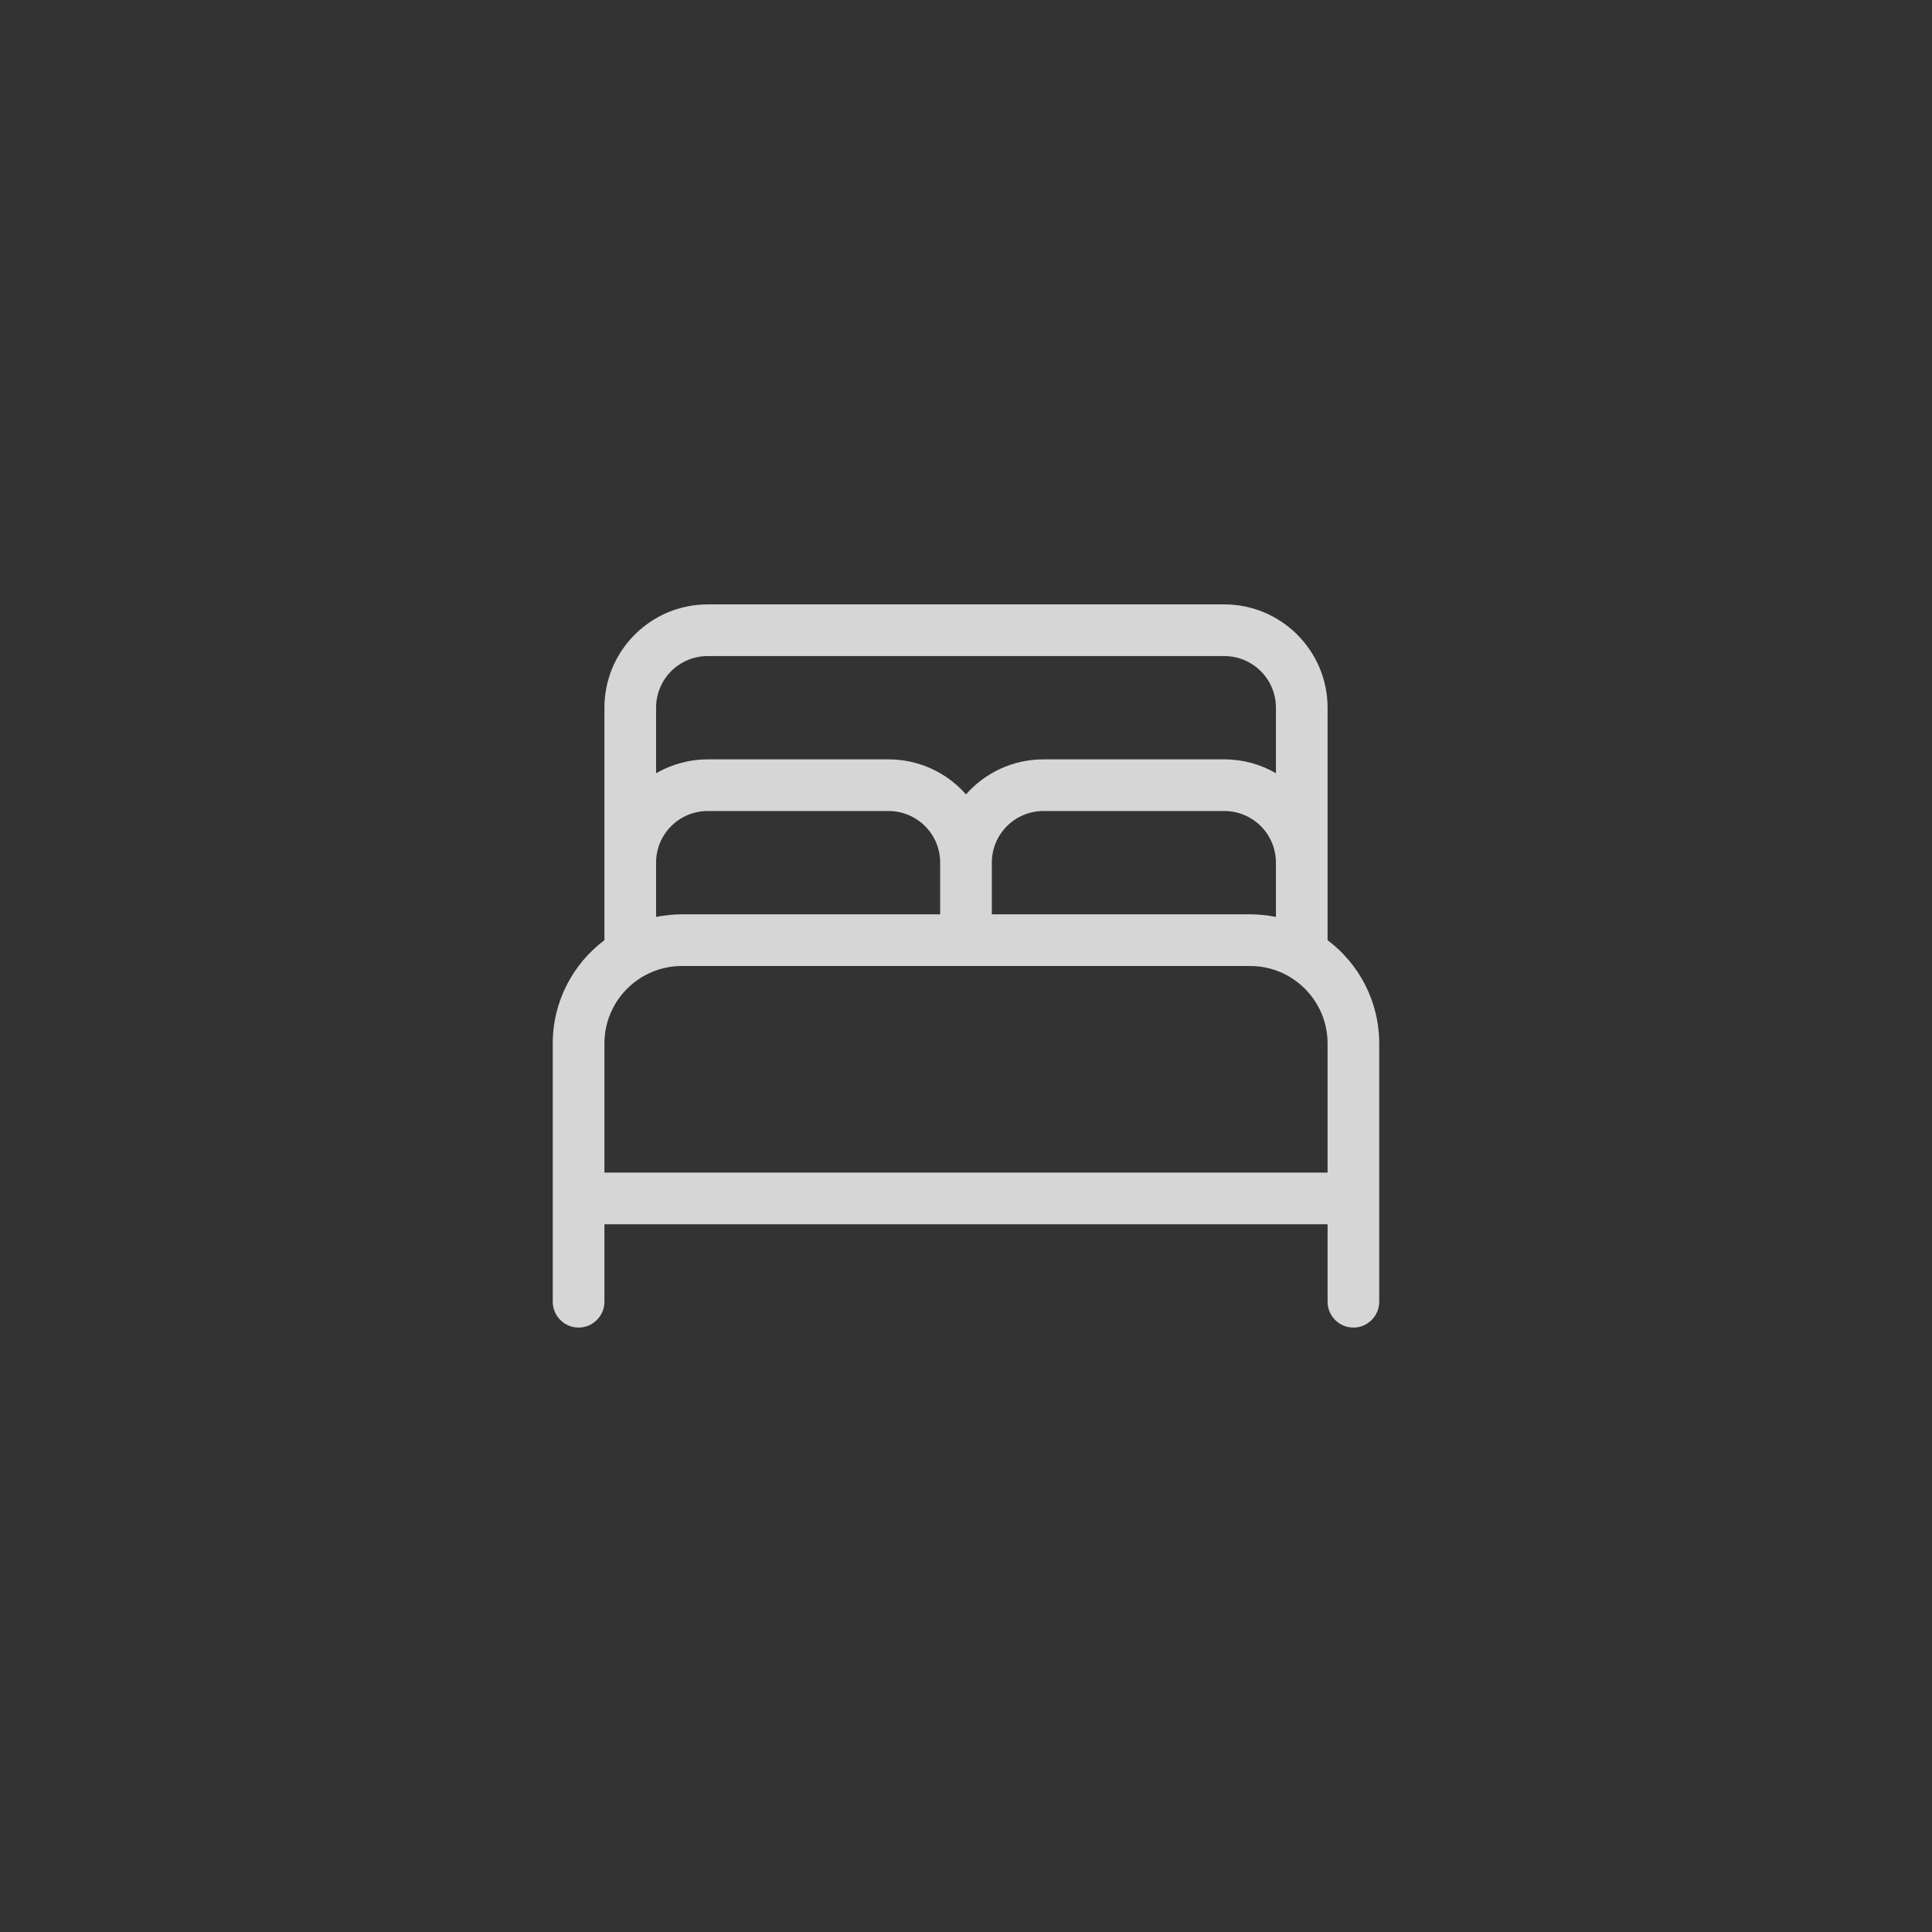 <svg width="60" height="60" viewBox="0 0 60 60" fill="none" xmlns="http://www.w3.org/2000/svg">
<rect x="0" y="0" width="60" height="60" fill="#333333" stroke="none"/>
<g opacity="0.8">
<g clip-path="url(#clip0_941_1724)">
<path d="M20.375 21.979V24.014C20.846 23.743 21.392 23.583 21.979 23.583H27.594C28.551 23.583 29.413 24.004 30 24.671C30.586 24.004 31.449 23.583 32.406 23.583H38.021C38.607 23.583 39.154 23.738 39.625 24.014V21.979C39.625 21.091 38.908 20.375 38.021 20.375H21.979C21.092 20.375 20.375 21.091 20.375 21.979ZM41.229 26.791V29.198C42.202 29.93 42.833 31.093 42.833 32.406V37.218V40.427C42.833 40.868 42.472 41.229 42.031 41.229C41.59 41.229 41.229 40.868 41.229 40.427V38.02H18.771V40.427C18.771 40.868 18.41 41.229 17.969 41.229C17.527 41.229 17.166 40.868 17.166 40.427V37.218V32.406C17.166 31.093 17.798 29.93 18.771 29.198V26.791V21.979C18.771 20.209 20.209 18.77 21.979 18.77H38.021C39.79 18.77 41.229 20.209 41.229 21.979V26.791ZM39.625 28.476V26.791C39.625 25.904 38.908 25.187 38.021 25.187H32.406C31.519 25.187 30.802 25.904 30.802 26.791V28.395H38.823C39.099 28.395 39.364 28.426 39.625 28.476ZM29.198 28.395V26.791C29.198 25.904 28.481 25.187 27.594 25.187H21.979C21.092 25.187 20.375 25.904 20.375 26.791V28.476C20.636 28.426 20.901 28.395 21.177 28.395H29.198ZM41.229 32.406C41.229 31.078 40.151 30 38.823 30H21.177C19.849 30 18.771 31.078 18.771 32.406V36.416H41.229V32.406Z" fill="white"/>
</g>
</g>
<defs>
<clipPath id="clip0_941_1724">
<rect width="25.667" height="25.667" fill="white" transform="translate(17.166 17.166)"/>
</clipPath>
</defs>
</svg>
